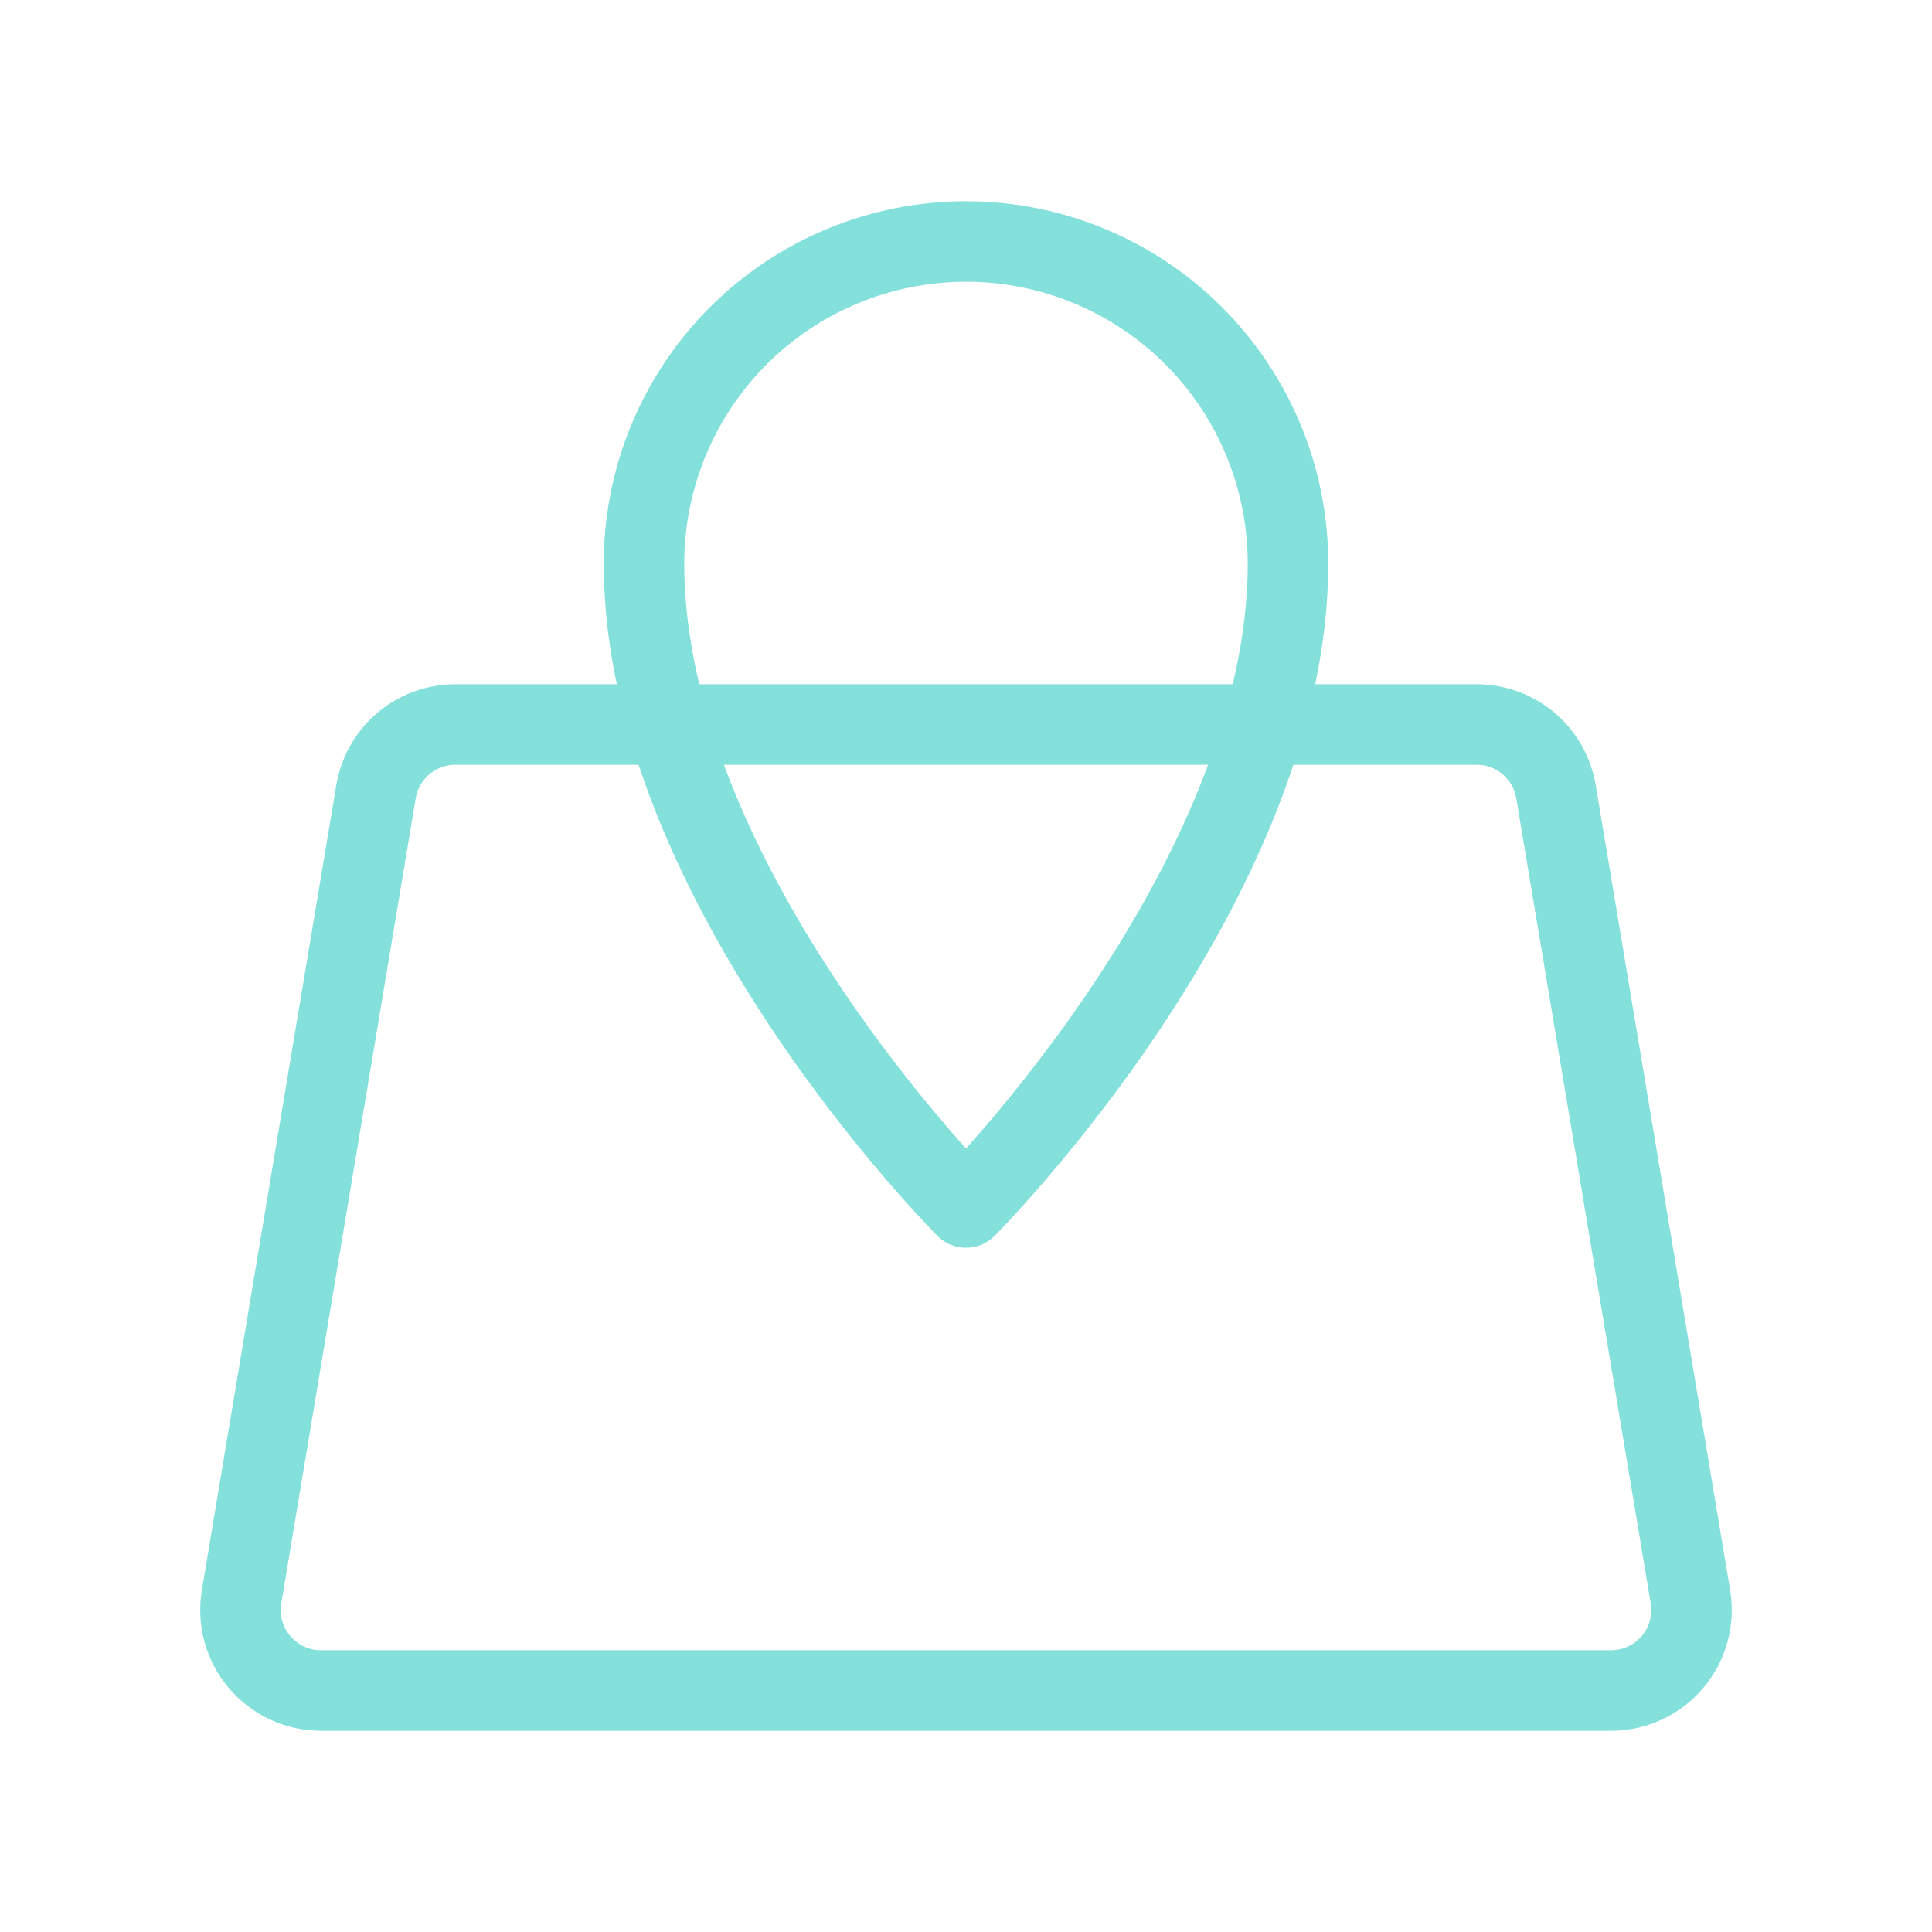 <?xml version="1.0" encoding="UTF-8"?> <svg xmlns="http://www.w3.org/2000/svg" width="48" height="48" viewBox="0 0 48 48" fill="none"> <path d="M32 18H36.66C37.139 17.994 37.605 18.16 37.972 18.468C38.339 18.777 38.583 19.207 38.66 19.68L42 39.68C42.047 39.968 42.03 40.263 41.95 40.544C41.871 40.825 41.731 41.085 41.541 41.306C41.35 41.527 41.113 41.704 40.847 41.824C40.581 41.944 40.292 42.004 40 42H8C7.708 42.004 7.419 41.944 7.153 41.824C6.887 41.704 6.65 41.527 6.459 41.306C6.269 41.085 6.129 40.825 6.049 40.544C5.97 40.263 5.953 39.968 6 39.68L9.34 19.68C9.417 19.207 9.661 18.777 10.028 18.468C10.395 18.16 10.861 17.994 11.34 18H16H32ZM32 14C32 11.878 31.157 9.843 29.657 8.343C28.157 6.843 26.122 6 24 6C21.878 6 19.843 6.843 18.343 8.343C16.843 9.843 16 11.878 16 14C16 22 24 30 24 30C24 30 32 22 32 14Z" stroke="#83E0DB" stroke-width="2" stroke-linecap="round" stroke-linejoin="round"></path> </svg> 